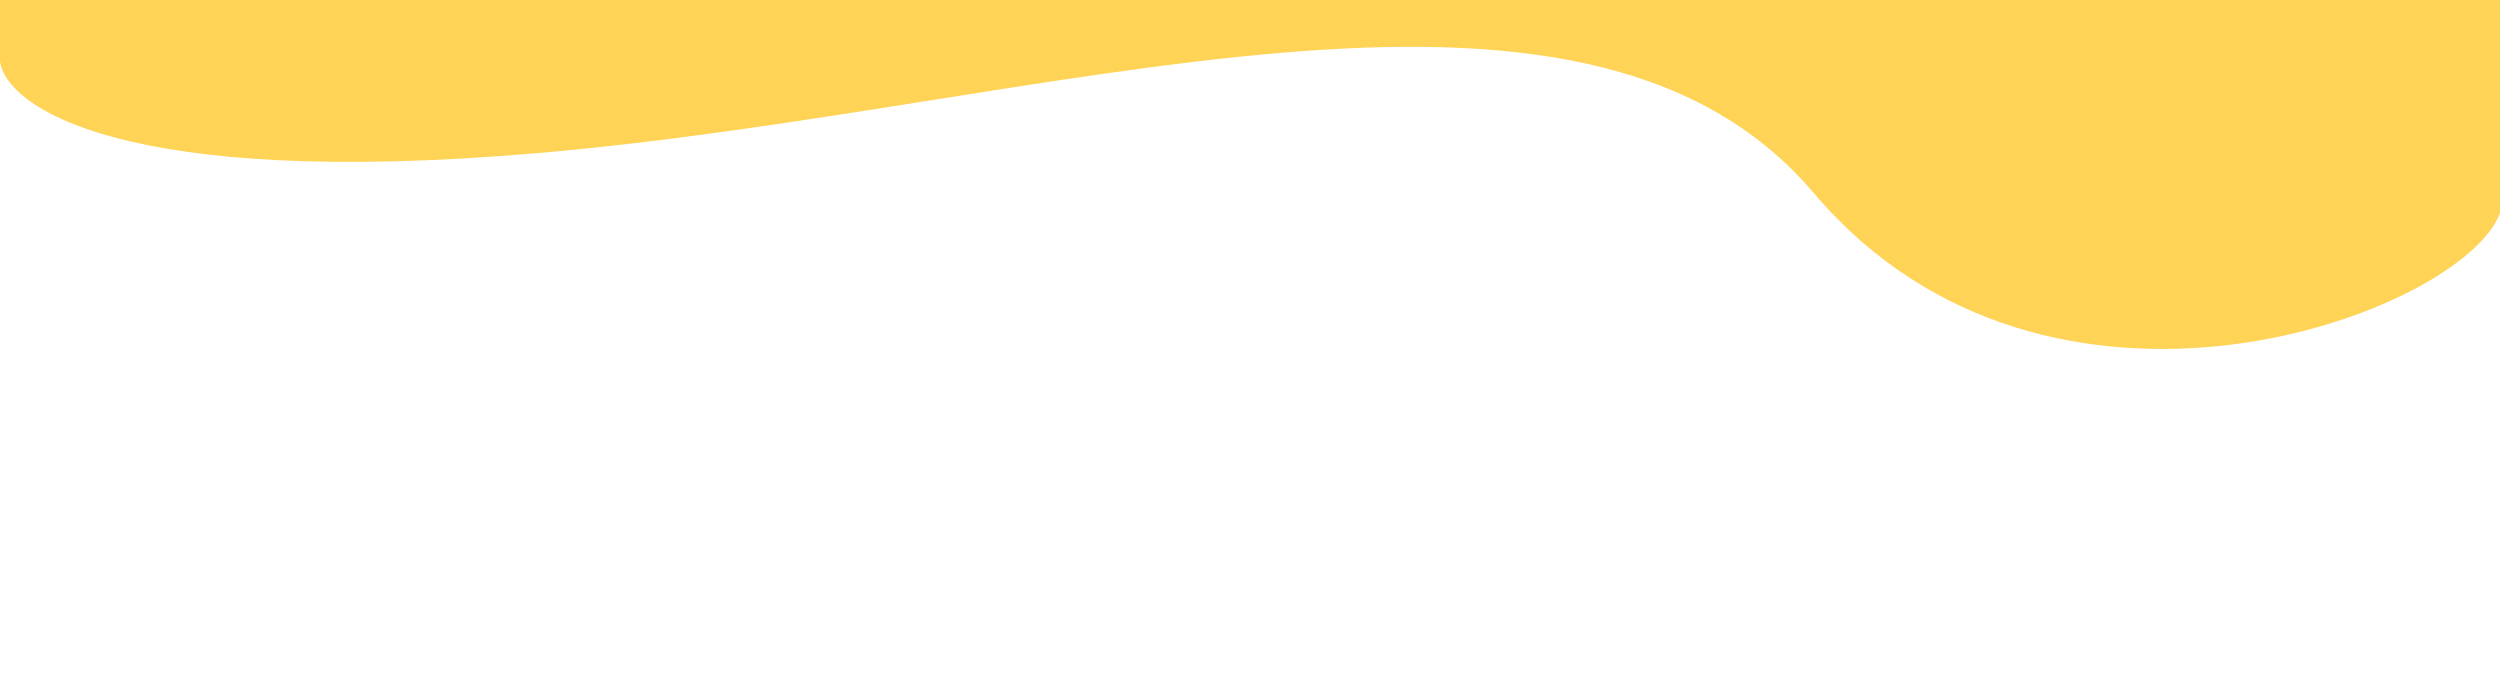<svg width="1440" height="402" viewBox="0 0 1440 402" fill="none" xmlns="http://www.w3.org/2000/svg">
<g clip-path="url(#clip0_2240_18721)">
<g filter="url(#filter0_f_2240_18721)">
<path d="M308.536 88.28C70.122 108.667 3.506 61.463 0 35.313V-261H1440V122.758C1418.46 180.721 1180.05 270.665 1044.81 111.265C909.579 -48.134 606.553 62.796 308.536 88.28Z" fill="#FFD356"/>
</g>
</g>
<defs>
<filter id="filter0_f_2240_18721" x="-227.8" y="-488.8" width="1895.6" height="917.6" filterUnits="userSpaceOnUse" color-interpolation-filters="sRGB">
<feFlood flood-opacity="0" result="BackgroundImageFix"/>
<feBlend mode="normal" in="SourceGraphic" in2="BackgroundImageFix" result="shape"/>
<feGaussianBlur stdDeviation="113.9" result="effect1_foregroundBlur_2240_18721"/>
</filter>
<clipPath id="clip0_2240_18721">
<rect width="1440" height="402" fill="white"/>
</clipPath>
</defs>
</svg>
